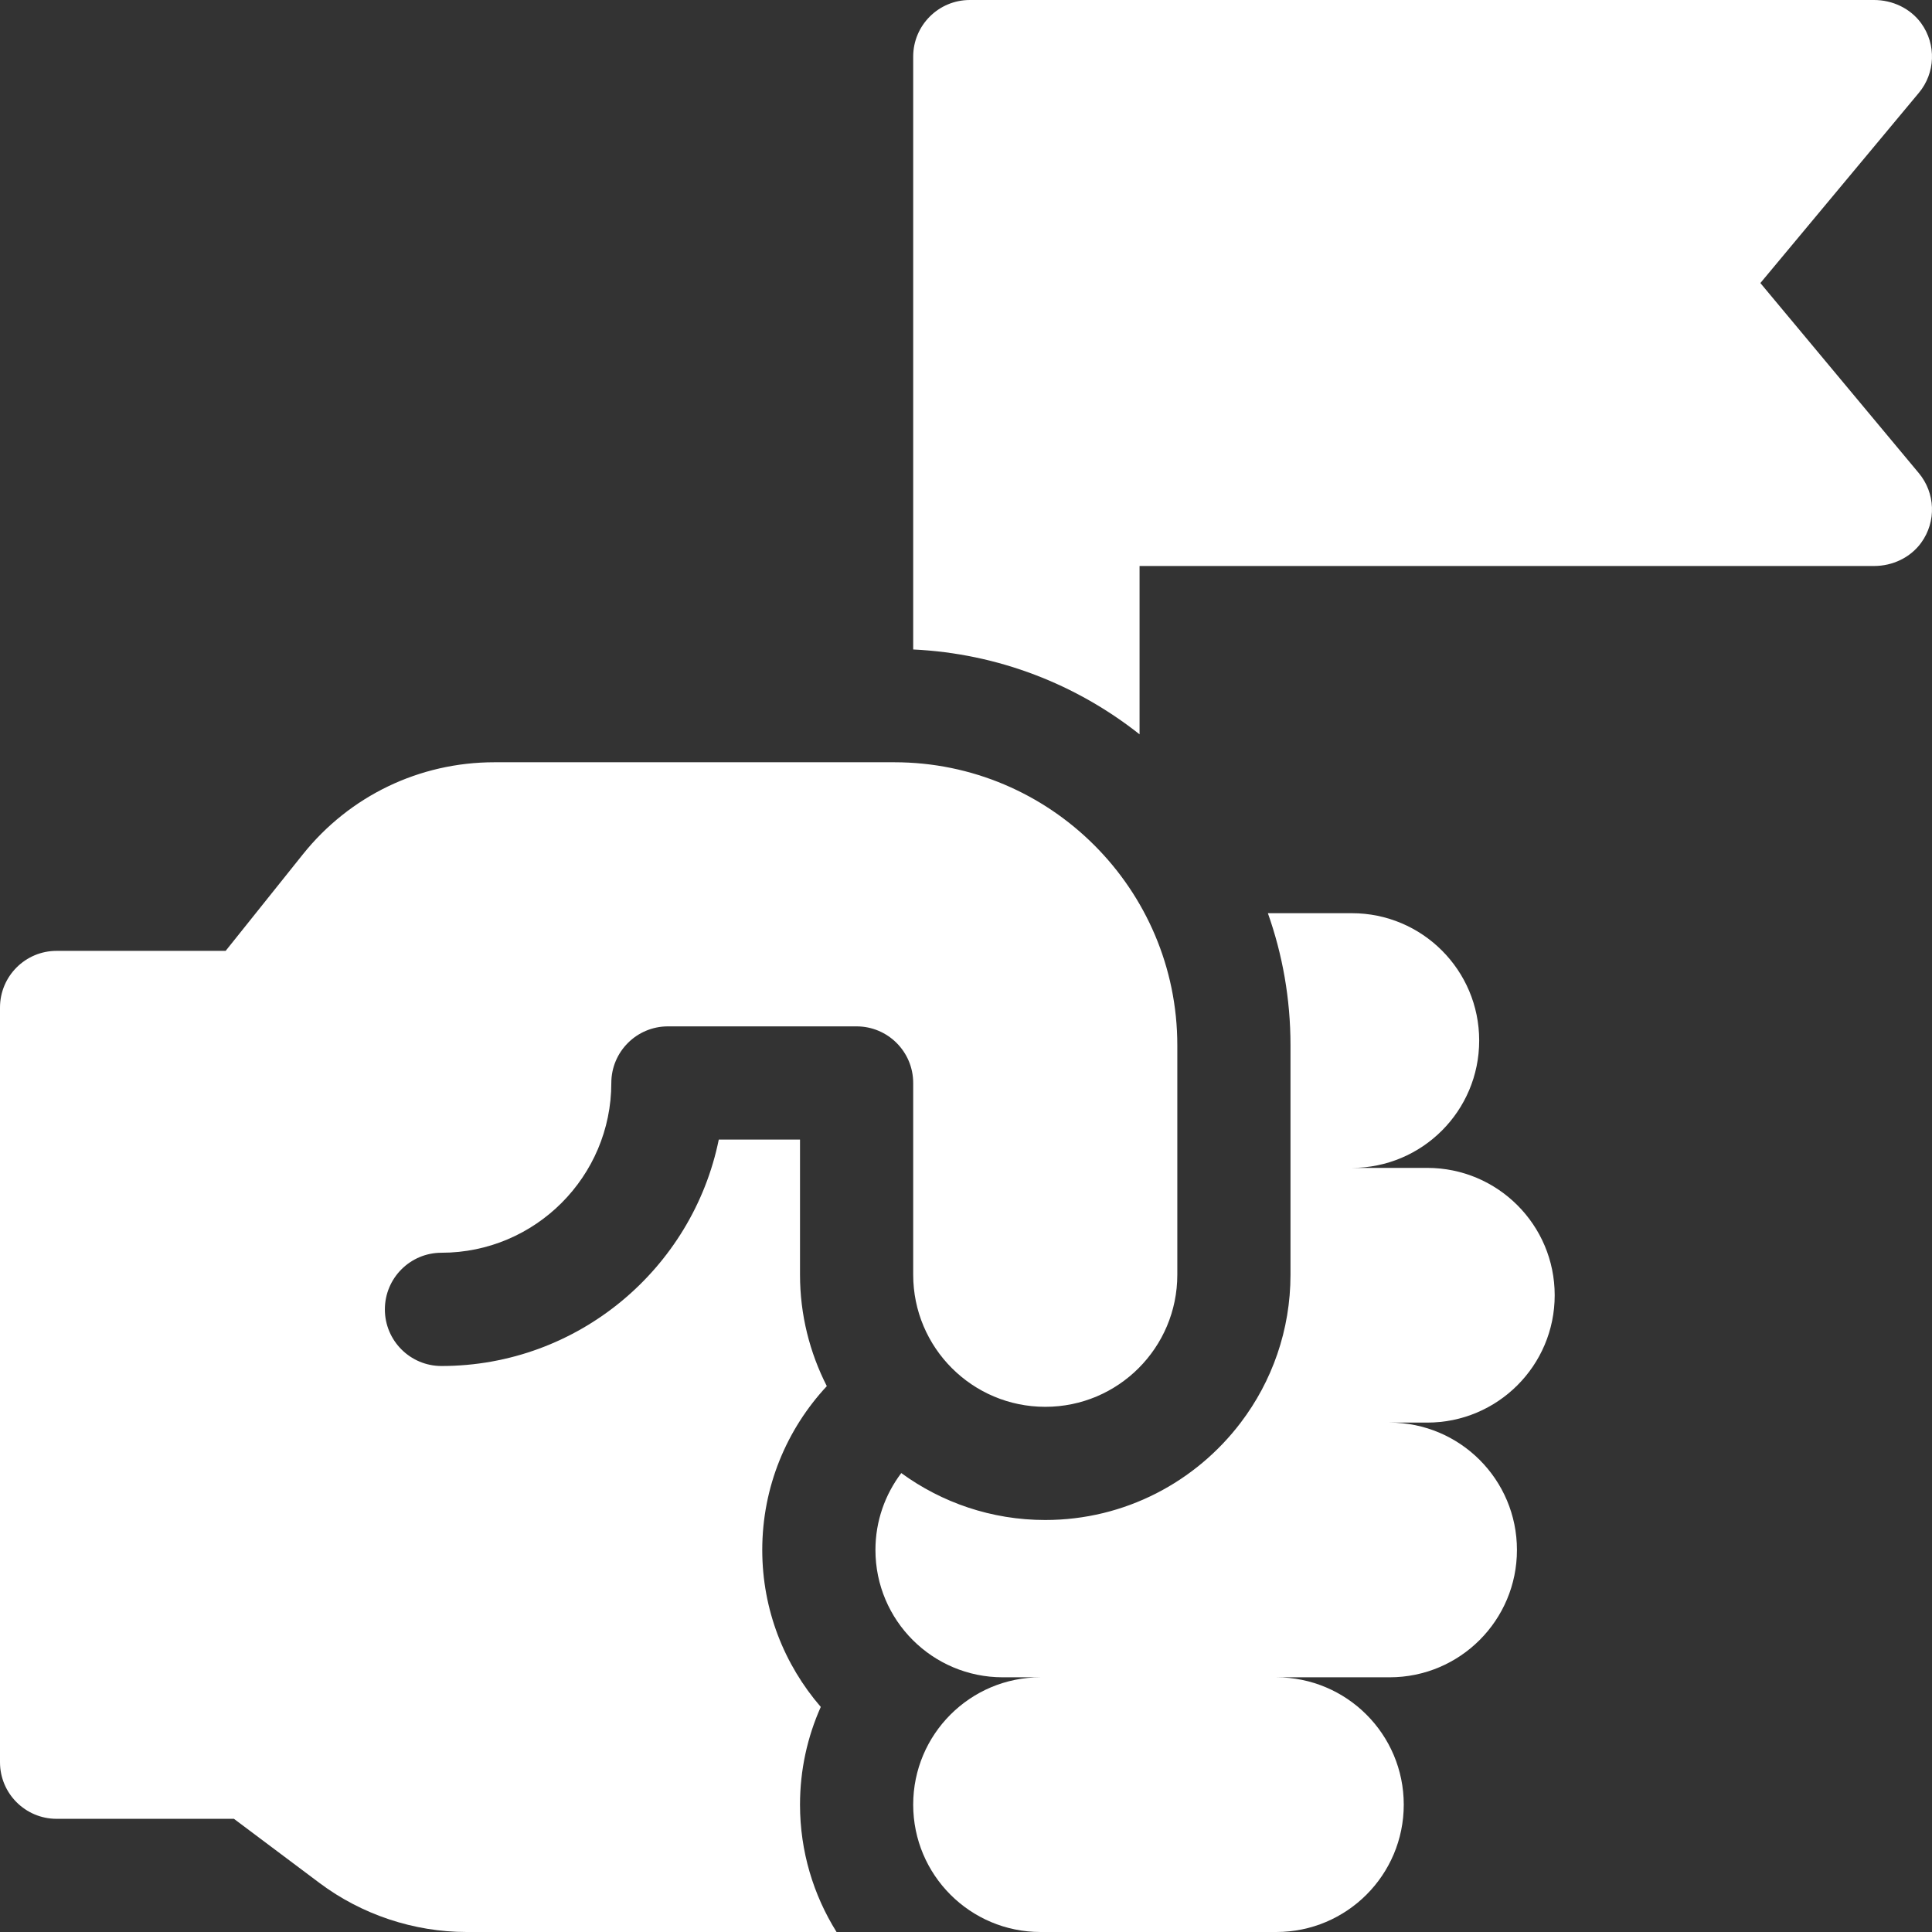 <svg width="24" height="24" viewBox="0 0 24 24" fill="none" xmlns="http://www.w3.org/2000/svg">
<rect x="0" y="0" width="24" height="24" fill="#333333" stroke="none"/>
<g clip-path="url(#clip0_403_3098)">
<path d="M17.73 14.508H16.793C17.667 14.508 18.375 13.8 18.375 12.926C18.375 12.052 17.667 11.344 16.793 11.344H15.75C15.932 11.857 16.031 12.409 16.031 12.984V14.508V15.835C16.031 16.524 15.801 17.161 15.413 17.672C14.856 18.406 13.975 18.882 12.984 18.882C12.316 18.882 11.698 18.665 11.196 18.299C10.995 18.565 10.875 18.895 10.875 19.254C10.875 20.128 11.583 20.836 12.457 20.836H12.926C12.052 20.836 11.344 21.544 11.344 22.418C11.344 23.292 12.052 24 12.926 24H15.855C16.729 24 17.438 23.292 17.438 22.418C17.438 21.544 16.729 20.836 15.855 20.836H17.262C18.136 20.836 18.844 20.128 18.844 19.254C18.844 18.38 18.136 17.672 17.262 17.672H17.73C18.604 17.672 19.313 16.964 19.313 16.09C19.313 15.216 18.604 14.508 17.73 14.508Z" fill="white"/>
<path d="M5.484 15.562C6.648 15.562 7.594 14.616 7.594 13.453C7.594 13.065 7.909 12.75 8.297 12.75H10.641C11.029 12.75 11.344 13.065 11.344 13.453V15.835C11.344 16.741 12.078 17.476 12.985 17.476C13.891 17.476 14.625 16.741 14.625 15.835V12.984C14.625 11.046 13.048 9.469 11.109 9.469H6.142C5.211 9.469 4.344 9.886 3.763 10.612L2.803 11.812H0.703C0.315 11.812 0 12.127 0 12.516V21.891C0 22.279 0.315 22.594 0.703 22.594H2.906L3.969 23.391C4.493 23.784 5.142 24 5.797 24H10.392C10.105 23.541 9.938 22.999 9.938 22.418C9.938 21.986 10.03 21.576 10.196 21.204C9.743 20.68 9.469 19.999 9.469 19.254C9.469 18.468 9.774 17.753 10.271 17.219C10.059 16.803 9.938 16.333 9.938 15.835V14.156H8.929C8.603 15.759 7.182 16.969 5.484 16.969C5.096 16.969 4.781 16.654 4.781 16.266C4.781 15.877 5.096 15.562 5.484 15.562Z" fill="white"/>
<path d="M21.868 3.516L23.837 1.153C24.04 0.91 24.058 0.555 23.865 0.288C23.73 0.103 23.509 0 23.28 0H12.047C11.659 0 11.344 0.315 11.344 0.703V8.068C12.403 8.118 13.375 8.504 14.156 9.122V7.031H23.28C23.509 7.031 23.73 6.928 23.865 6.743C24.058 6.477 24.04 6.122 23.837 5.878L21.868 3.516Z" fill="white"/>
</g>
<defs>
<clipPath id="clip0_403_3098">
<rect width="24" height="24" fill="white"/>
</clipPath>
</defs>
</svg>
